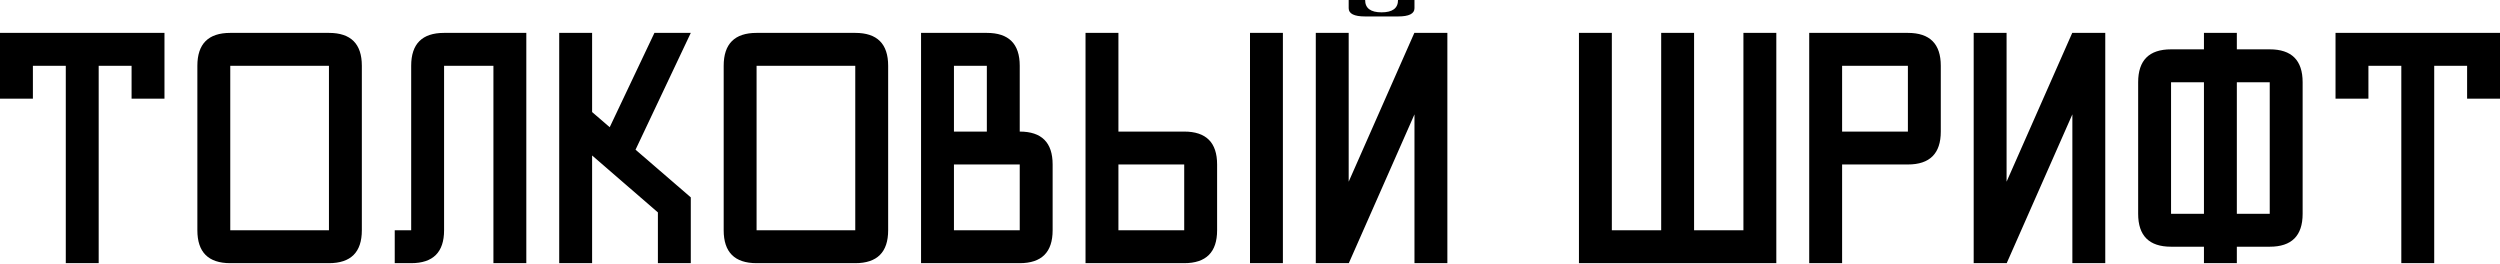 <svg width="682" height="72" viewBox="0 0 682 72" fill="none" xmlns="http://www.w3.org/2000/svg">
<path d="M26.921 71.79H17.947V17.947H8.974V26.921H0V8.974H44.868V26.921H35.895V17.947H26.921V71.79Z" fill="black"/>
<path d="M62.816 71.79C56.833 71.79 53.842 68.798 53.842 62.816V17.947C53.842 11.965 56.833 8.974 62.816 8.974H89.737C95.719 8.974 98.71 11.965 98.71 17.947V62.816C98.71 68.798 95.719 71.79 89.737 71.79H62.816ZM62.816 62.816H89.737V17.947H62.816V62.816Z" fill="black"/>
<path d="M143.579 71.79H134.605V17.947H121.145V62.816C121.145 68.798 118.153 71.79 112.171 71.79H107.684V62.816H112.171V17.947C112.171 11.965 115.162 8.974 121.145 8.974H143.579V71.79Z" fill="black"/>
<path d="M161.526 71.79H152.553V8.974H161.526V30.567L166.329 34.703L178.527 8.974H188.447L173.374 40.837L188.447 53.842V71.79H179.474V57.943L161.526 42.415V71.79Z" fill="black"/>
<path d="M206.395 71.79C200.412 71.79 197.421 68.798 197.421 62.816V17.947C197.421 11.965 200.412 8.974 206.395 8.974H233.316C239.298 8.974 242.289 11.965 242.289 17.947V62.816C242.289 68.798 239.298 71.79 233.316 71.79H206.395ZM206.395 62.816H233.316V17.947H206.395V62.816Z" fill="black"/>
<path d="M260.237 35.895H269.211V17.947H260.237V35.895ZM260.237 62.816H278.184V44.868H260.237V62.816ZM251.263 71.79V8.974H269.211C275.193 8.974 278.184 11.965 278.184 17.947V35.895C284.167 35.895 287.158 38.886 287.158 44.868V62.816C287.158 68.798 284.167 71.79 278.184 71.79H251.263Z" fill="black"/>
<path d="M296.132 71.79V8.974H305.105V35.895H323.053C329.035 35.895 332.026 38.886 332.026 44.868V62.816C332.026 68.798 329.035 71.79 323.053 71.79H296.132ZM349.974 71.79H341V8.974H349.974V71.79ZM305.105 62.816H323.053V44.868H305.105V62.816Z" fill="black"/>
<path d="M372.408 4.487C369.417 4.487 367.921 3.739 367.921 2.243V0H372.408C372.408 2.243 373.903 3.365 376.895 3.365C379.886 3.365 381.382 2.243 381.382 0H385.868V2.243C385.868 3.739 384.373 4.487 381.382 4.487H372.408ZM367.921 49.566L385.833 8.974H394.842V71.79H385.868V31.198L367.956 71.79H358.947V8.974H367.921V49.566Z" fill="black"/>
<path d="M453.171 8.974H462.145V62.816H475.605V8.974H484.579V71.79H430.737V8.974H439.71V62.816H453.171V8.974Z" fill="black"/>
<path d="M502.526 44.868V71.79H493.553V8.974H520.474C526.456 8.974 529.447 11.965 529.447 17.947V35.895C529.447 41.877 526.456 44.868 520.474 44.868H502.526ZM502.526 35.895H520.474V17.947H502.526V35.895Z" fill="black"/>
<path d="M547.395 49.566L565.307 8.974H574.316V71.79H565.342V31.198L547.43 71.79H538.421V8.974H547.395V49.566Z" fill="black"/>
<path d="M610.21 58.329H619.184V22.434H610.21V58.329ZM592.263 58.329H601.237V22.434H592.263V58.329ZM601.237 67.303H592.263C586.281 67.303 583.289 64.311 583.289 58.329V22.434C583.289 16.452 586.281 13.46 592.263 13.46H601.237V8.974H610.21V13.46H619.184C625.167 13.46 628.158 16.452 628.158 22.434V58.329C628.158 64.311 625.167 67.303 619.184 67.303H610.21V71.79H601.237V67.303Z" fill="black"/>
<path d="M664.053 71.79H655.079V17.947H646.105V26.921H637.132V8.974H682V26.921H673.026V17.947H664.053V71.79Z" fill="black"/>
</svg>
